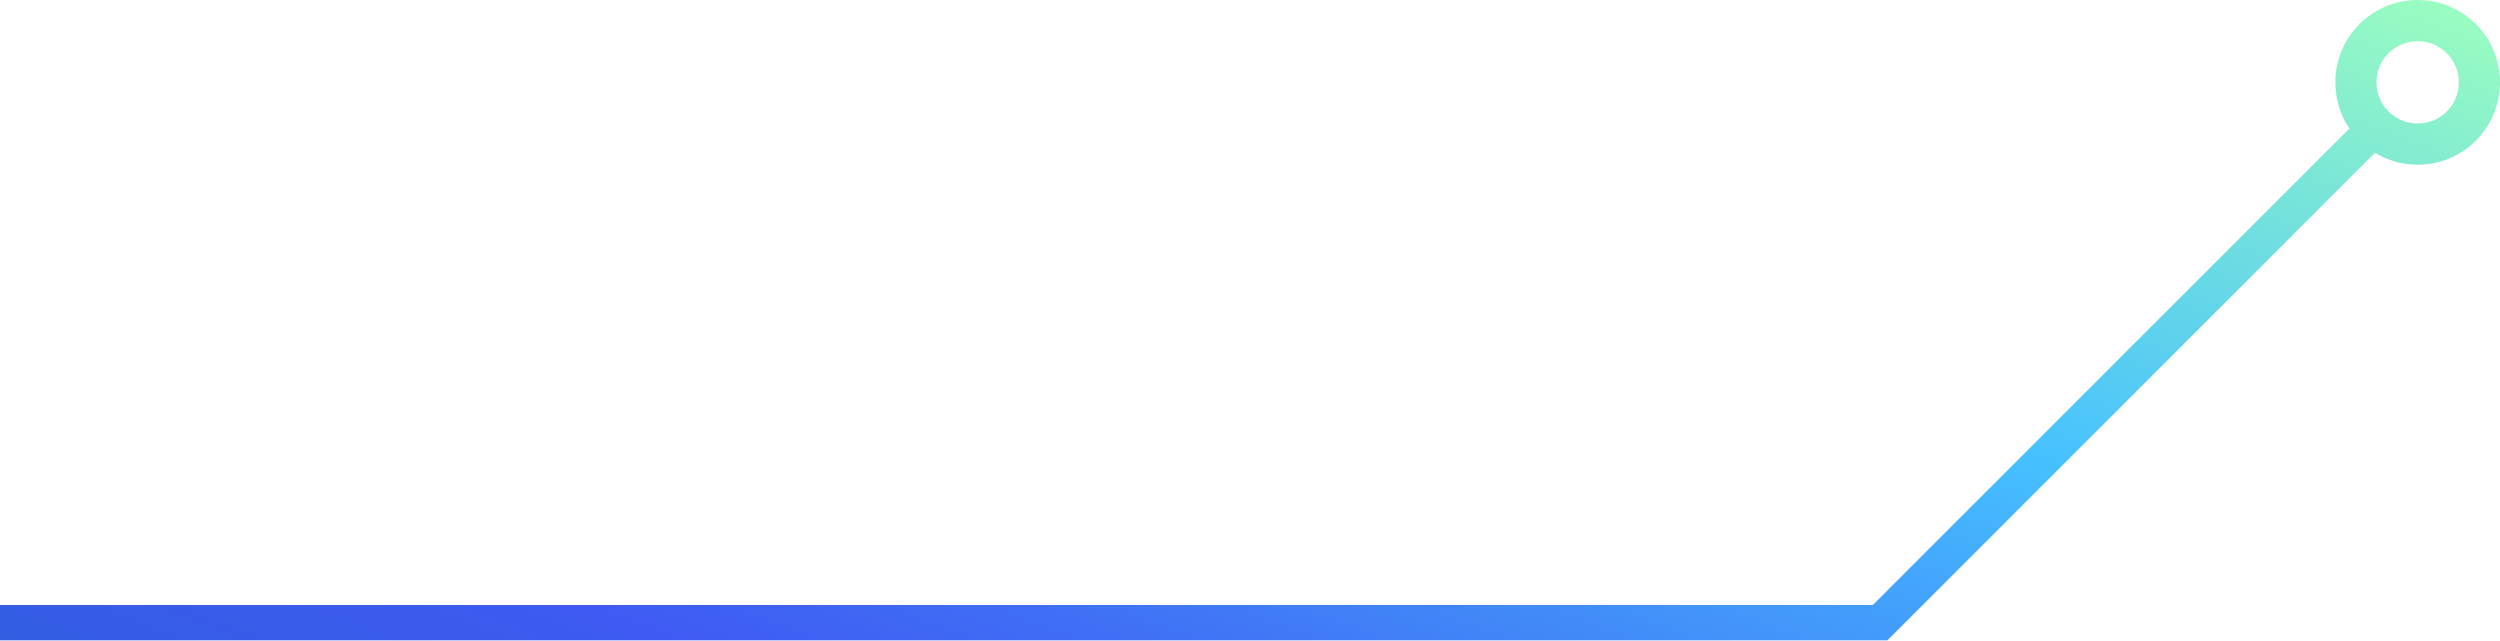 <svg width="425" height="109" viewBox="0 0 425 109" fill="none" xmlns="http://www.w3.org/2000/svg">
<path fill-rule="evenodd" clip-rule="evenodd" d="M418.005 14C418.005 17.866 414.871 21 411.005 21C407.139 21 404.005 17.866 404.005 14C404.005 10.134 407.139 7 411.005 7C414.871 7 418.005 10.134 418.005 14ZM425.005 14C425.005 21.732 418.737 28 411.005 28C408.347 28 405.861 27.259 403.744 25.972L320.861 108.855L320.861 108.855V108.855H0V102.855H318.376L399.399 21.832C397.888 19.597 397.005 16.901 397.005 14C397.005 6.268 403.273 0 411.005 0C418.737 0 425.005 6.268 425.005 14Z" fill="url(#paint0_linear_171_322)"/>
<defs>
<linearGradient id="paint0_linear_171_322" x1="-32.3" y1="96.537" x2="57.907" y2="-140" gradientUnits="userSpaceOnUse">
<stop stop-color="#355EE3"/>
<stop offset="0.15" stop-color="#3D5AF1"/>
<stop offset="0.16" stop-color="#3F5AF3"/>
<stop offset="0.27" stop-color="#406FF5"/>
<stop offset="0.5" stop-color="#44A6FC"/>
<stop offset="0.6" stop-color="#46C0FF"/>
<stop offset="1" stop-color="#9DFFBE"/>
</linearGradient>
</defs>
</svg>
